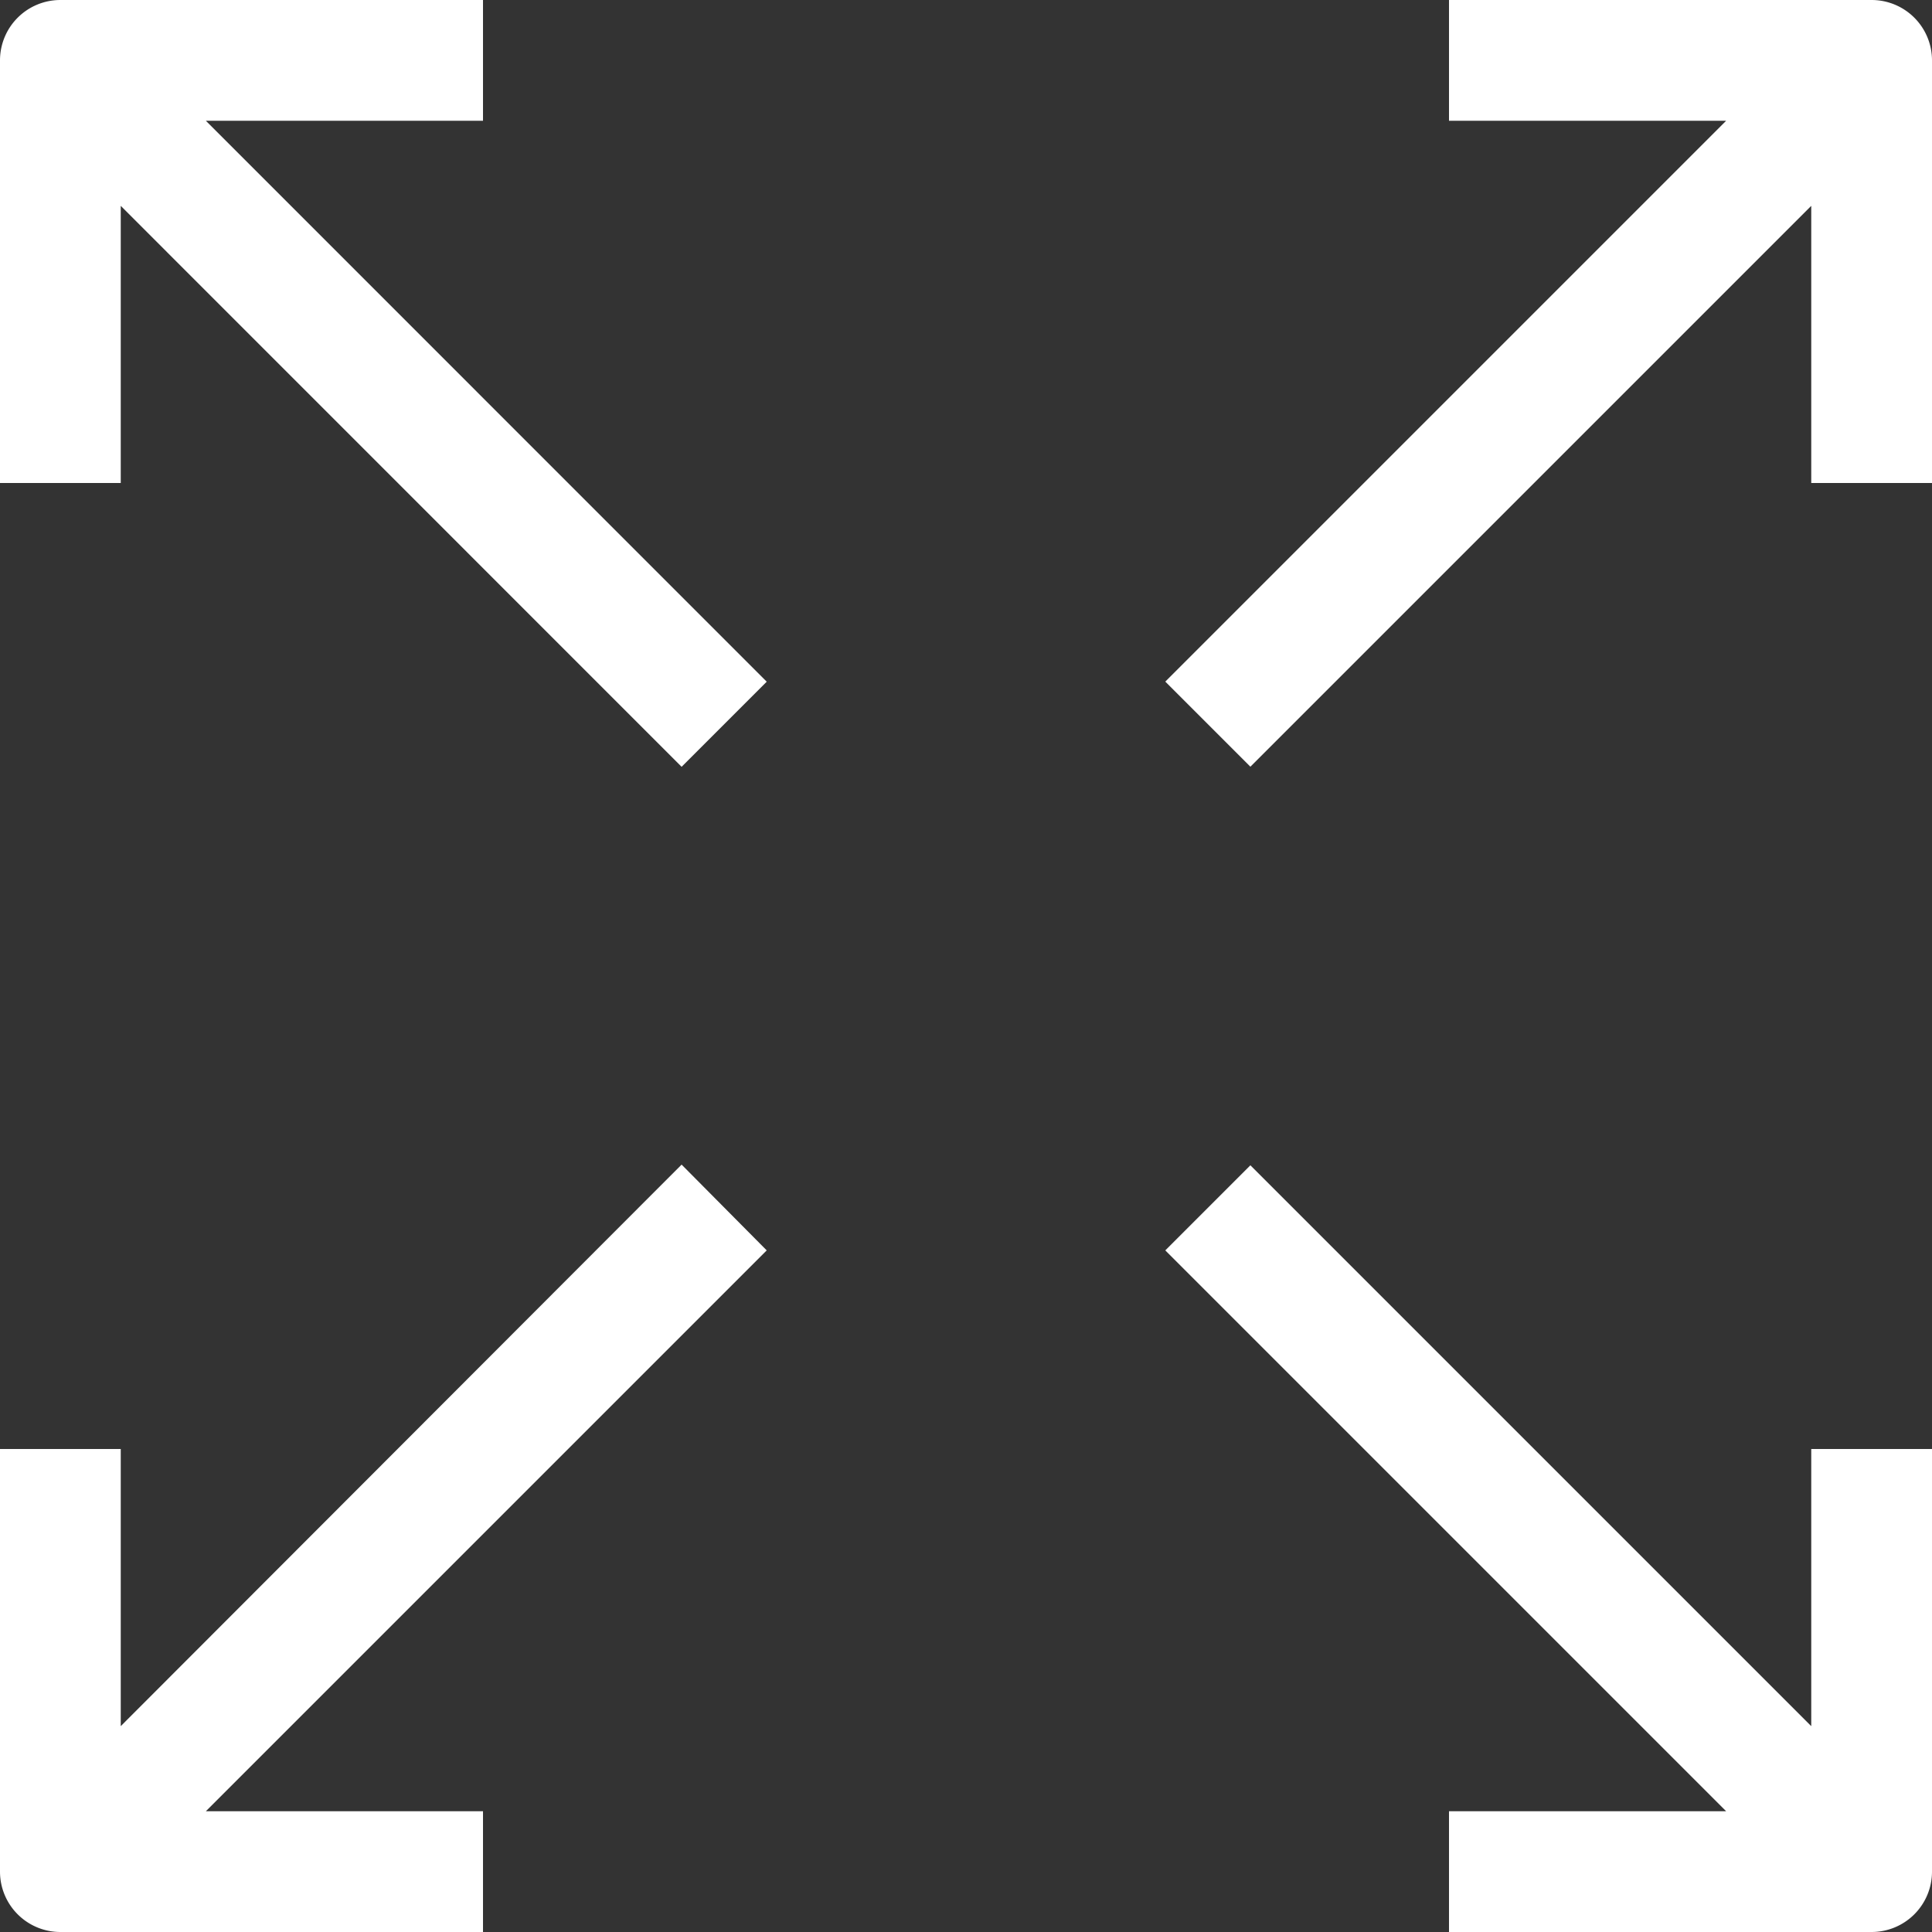<svg id="expand" xmlns="http://www.w3.org/2000/svg" width="20" height="20" viewBox="0 0 20 20">
  <rect x="0" y="0" width="20" height="20" fill="#333333" stroke="none"/>
  <g id="Raggruppa_116" data-name="Raggruppa 116">
    <g id="Raggruppa_115" data-name="Raggruppa 115">
      <path id="Tracciato_853" data-name="Tracciato 853" d="M5,1.25V0H.625A.625.625,0,0,0,0,.625V5H1.25V2.131L7.056,7.938l.881-.881L2.131,1.25Z" fill="#fff"/>
      <path id="Tracciato_854" data-name="Tracciato 854" d="M316.112,0h-4.375V1.25h2.869L308.8,7.056l.881.881,5.806-5.806V5h1.25V.625A.625.625,0,0,0,316.112,0Z" transform="translate(-296.737)" fill="#fff"/>
      <path id="Tracciato_855" data-name="Tracciato 855" d="M315.487,314.606l-5.806-5.806-.881.881,5.806,5.806h-2.869v1.25h4.375a.625.625,0,0,0,.625-.625v-4.375h-1.25Z" transform="translate(-296.737 -296.737)" fill="#fff"/>
      <path id="Tracciato_856" data-name="Tracciato 856" d="M7.056,308.64,1.25,314.453v-2.869H0v4.375a.625.625,0,0,0,.625.625H5v-1.25H2.131l5.806-5.806Z" transform="translate(0 -296.584)" fill="#fff"/>
    </g>
  </g>
</svg>
